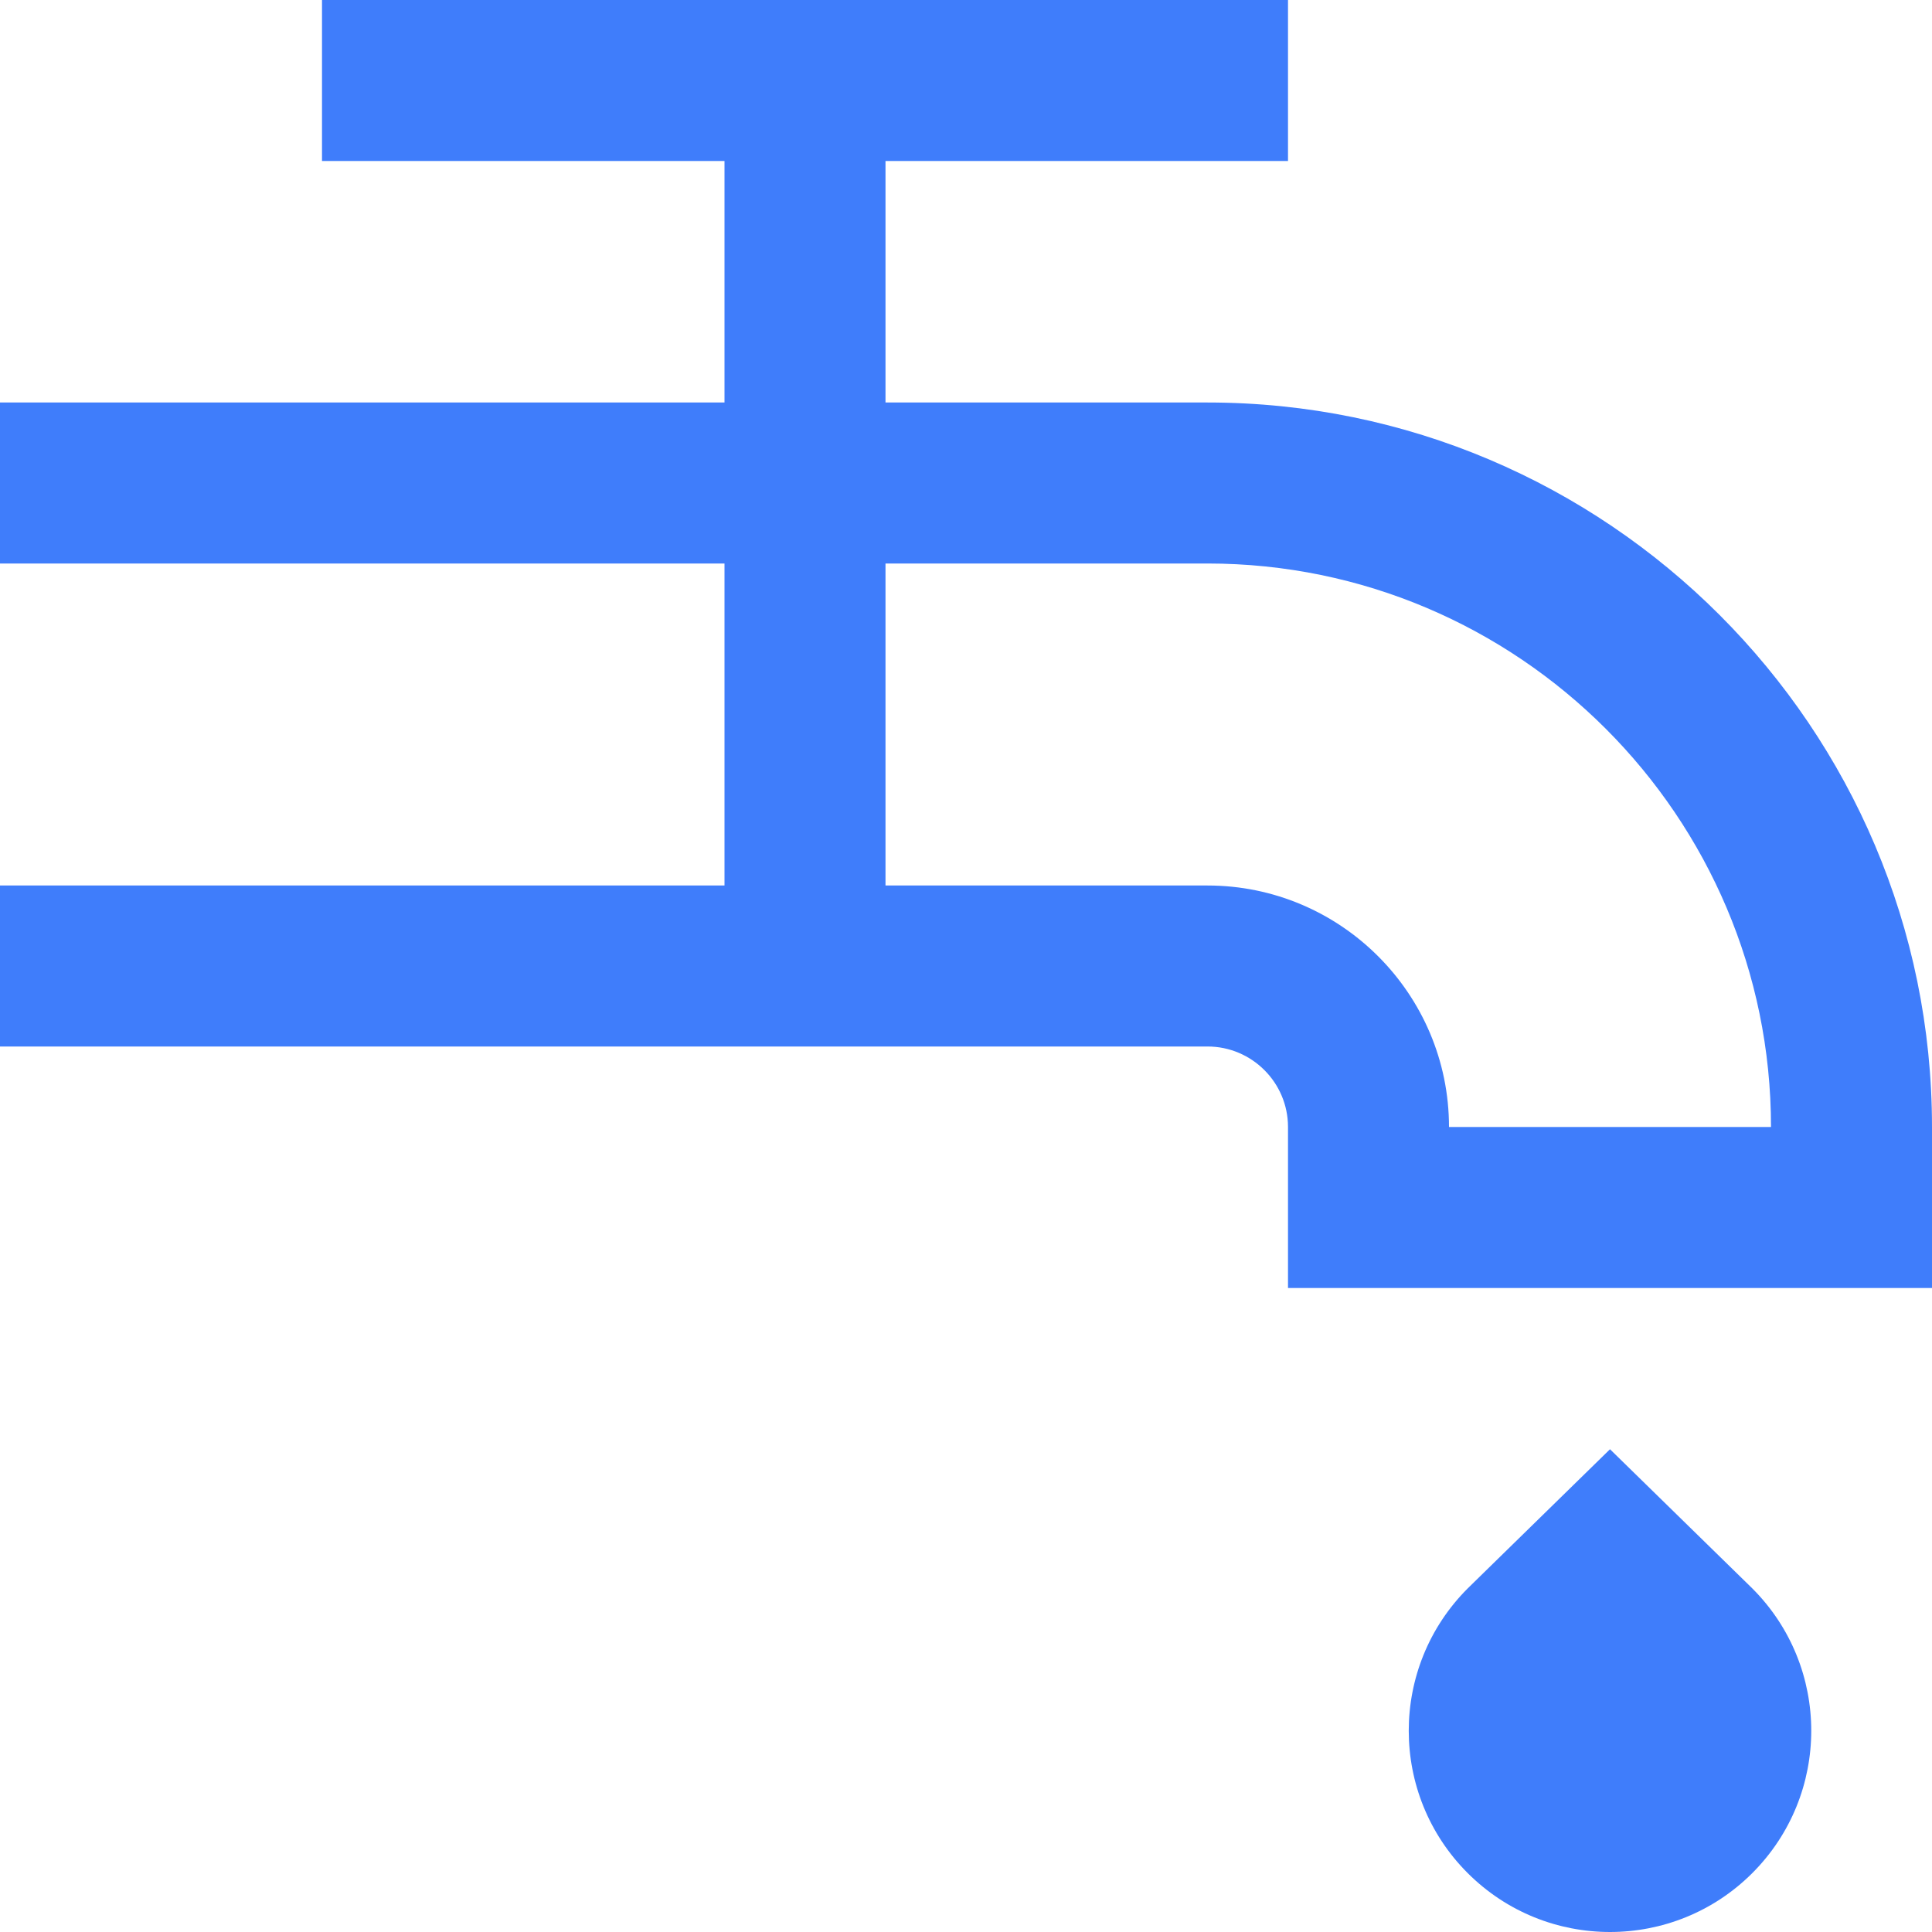 <svg width="24" height="24" viewBox="0 0 24 24" fill="none" xmlns="http://www.w3.org/2000/svg"><g clip-path="url(#clip0_388_231)"><path d="M21.768 19.732C22.744 20.708 22.744 22.291 21.768 23.268C21.28 23.756 20.64 24 20 24C19.36 24 18.72 23.756 18.232 23.268C17.256 22.292 17.256 20.709 18.232 19.732L20 18.003L21.768 19.732ZM24 14V16H16V14C16 13.448 15.551 13 15 13H0V11H9V7H0V5H9V2H4V0H16V2H11V5H15C19.962 5 24 9.037 24 14ZM22 14C22 10.141 18.86 7 15 7H11V11H15C16.654 11 18 12.346 18 14H22Z" fill="#3F7DFB"/></g><defs><clipPath id="clip0_388_231"><rect width="24" height="24" fill="white"/></clipPath></defs></svg>
